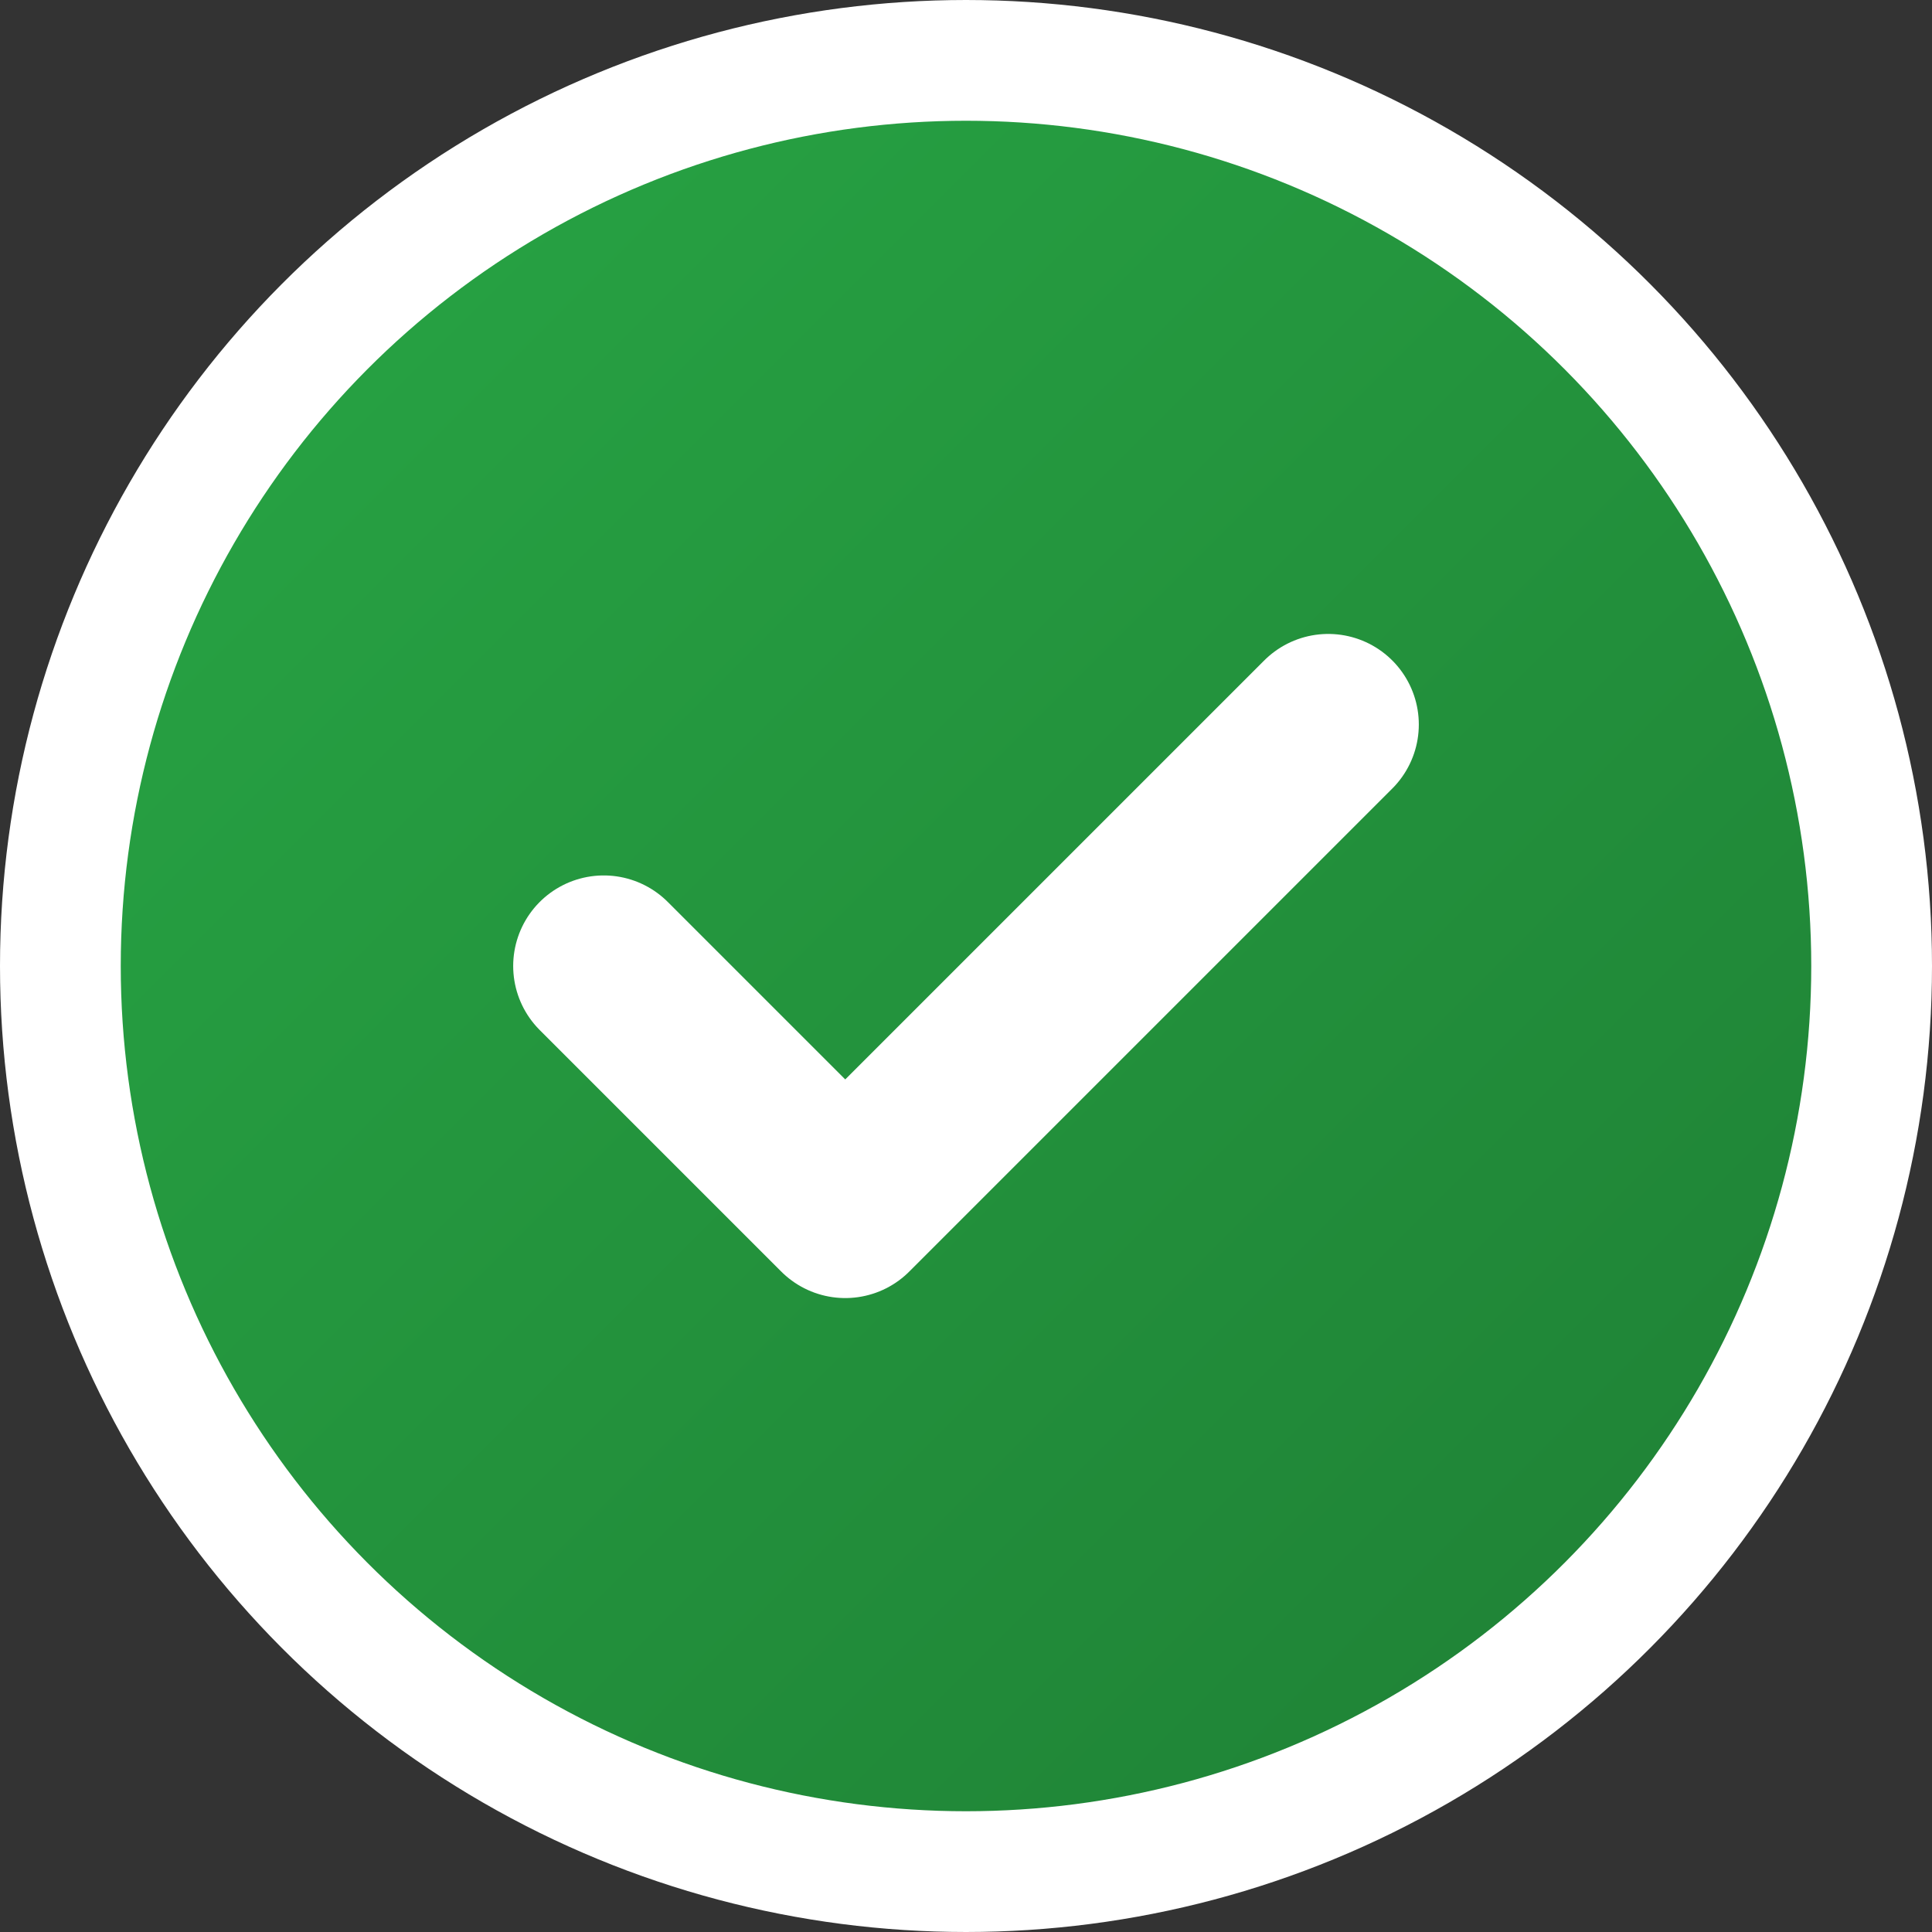 <svg xmlns="http://www.w3.org/2000/svg" width="32" height="32" viewBox="0 0 32 32">
  <rect x="0" y="0" width="32" height="32" fill="#333333" stroke="none"/>
  <defs>
    <linearGradient id="greenGrad" x1="0%" y1="0%" x2="100%" y2="100%">
      <stop offset="0%" style="stop-color:#28a745"/>
      <stop offset="100%" style="stop-color:#1e7e34"/>
    </linearGradient>
  </defs>
  <circle cx="16" cy="16" r="15" fill="url(#greenGrad)" stroke="#fff" stroke-width="2"/>
  <path d="M10 16l4 4 8-8" stroke="white" stroke-width="3" fill="none" stroke-linecap="round" stroke-linejoin="round"/>
</svg>
